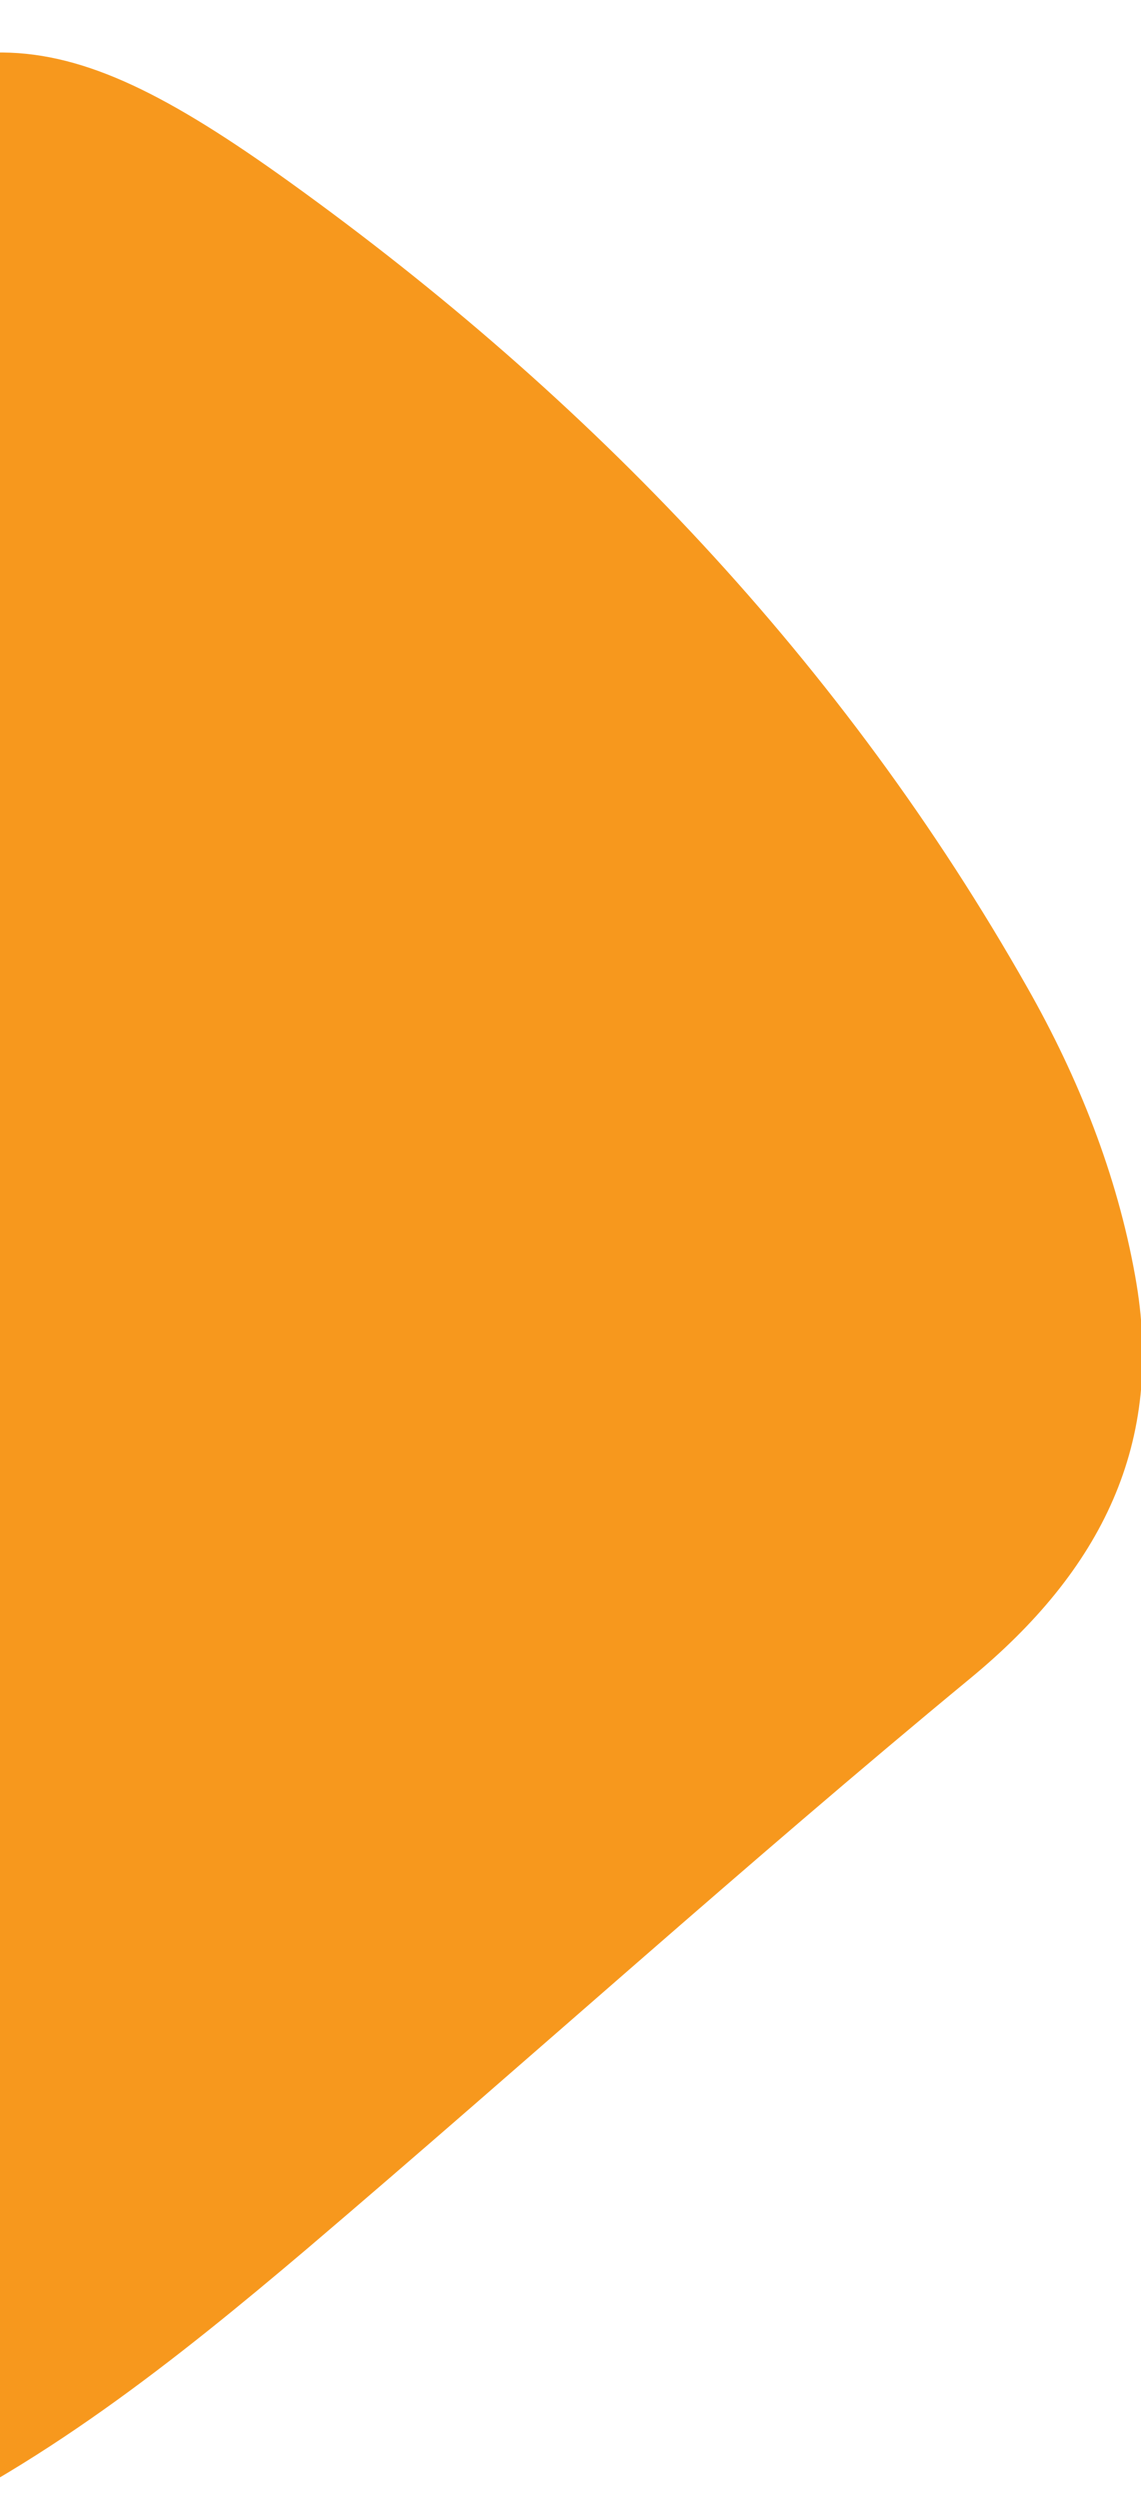 <?xml version="1.0" encoding="UTF-8"?> <!-- Generator: Adobe Illustrator 24.1.1, SVG Export Plug-In . SVG Version: 6.00 Build 0) --> <svg xmlns="http://www.w3.org/2000/svg" xmlns:xlink="http://www.w3.org/1999/xlink" version="1.1" id="Layer_1" x="0px" y="0px" viewBox="0 0 214 468.5" style="enable-background:new 0 0 214 468.5;" xml:space="preserve"> <style type="text/css"> .st0{clip-path:url(#SVGID_2_);fill:#F7981D;} </style> <g> <defs> <rect id="SVGID_1_" width="223.6" height="484"></rect> </defs> <clipPath id="SVGID_2_"> <use xlink:href="#SVGID_1_" style="overflow:visible;"></use> </clipPath> <path class="st0" d="M212.9,239.1c-3.4-19-10.6-37.1-20.2-54c-34.5-60.9-81.9-110.4-138.4-151C9.6,2-8.4,1.8-54.3,33.2 C-129.9,85.1-194,149.6-252.9,219.4c-24.2,28.6-24.1,43.6-3.8,74.8c18,27.5,39.6,51.9,63,74.6c1,1,2.1,2,3.2,3l0,0l2.4,2.2 c4.4,4.2,8.8,8.3,13.3,12.3l32.9,30.4l0,0c19,17.6,39.4,33.6,58.1,51.5c19.3,18.5,39.2,17.6,61,7.9c30.1-13.4,55.6-33.7,80.4-54.7 c41.6-35.4,82.2-72.1,124.4-106.9C206.5,294.3,218.6,270.5,212.9,239.1z"></path> </g> </svg> 